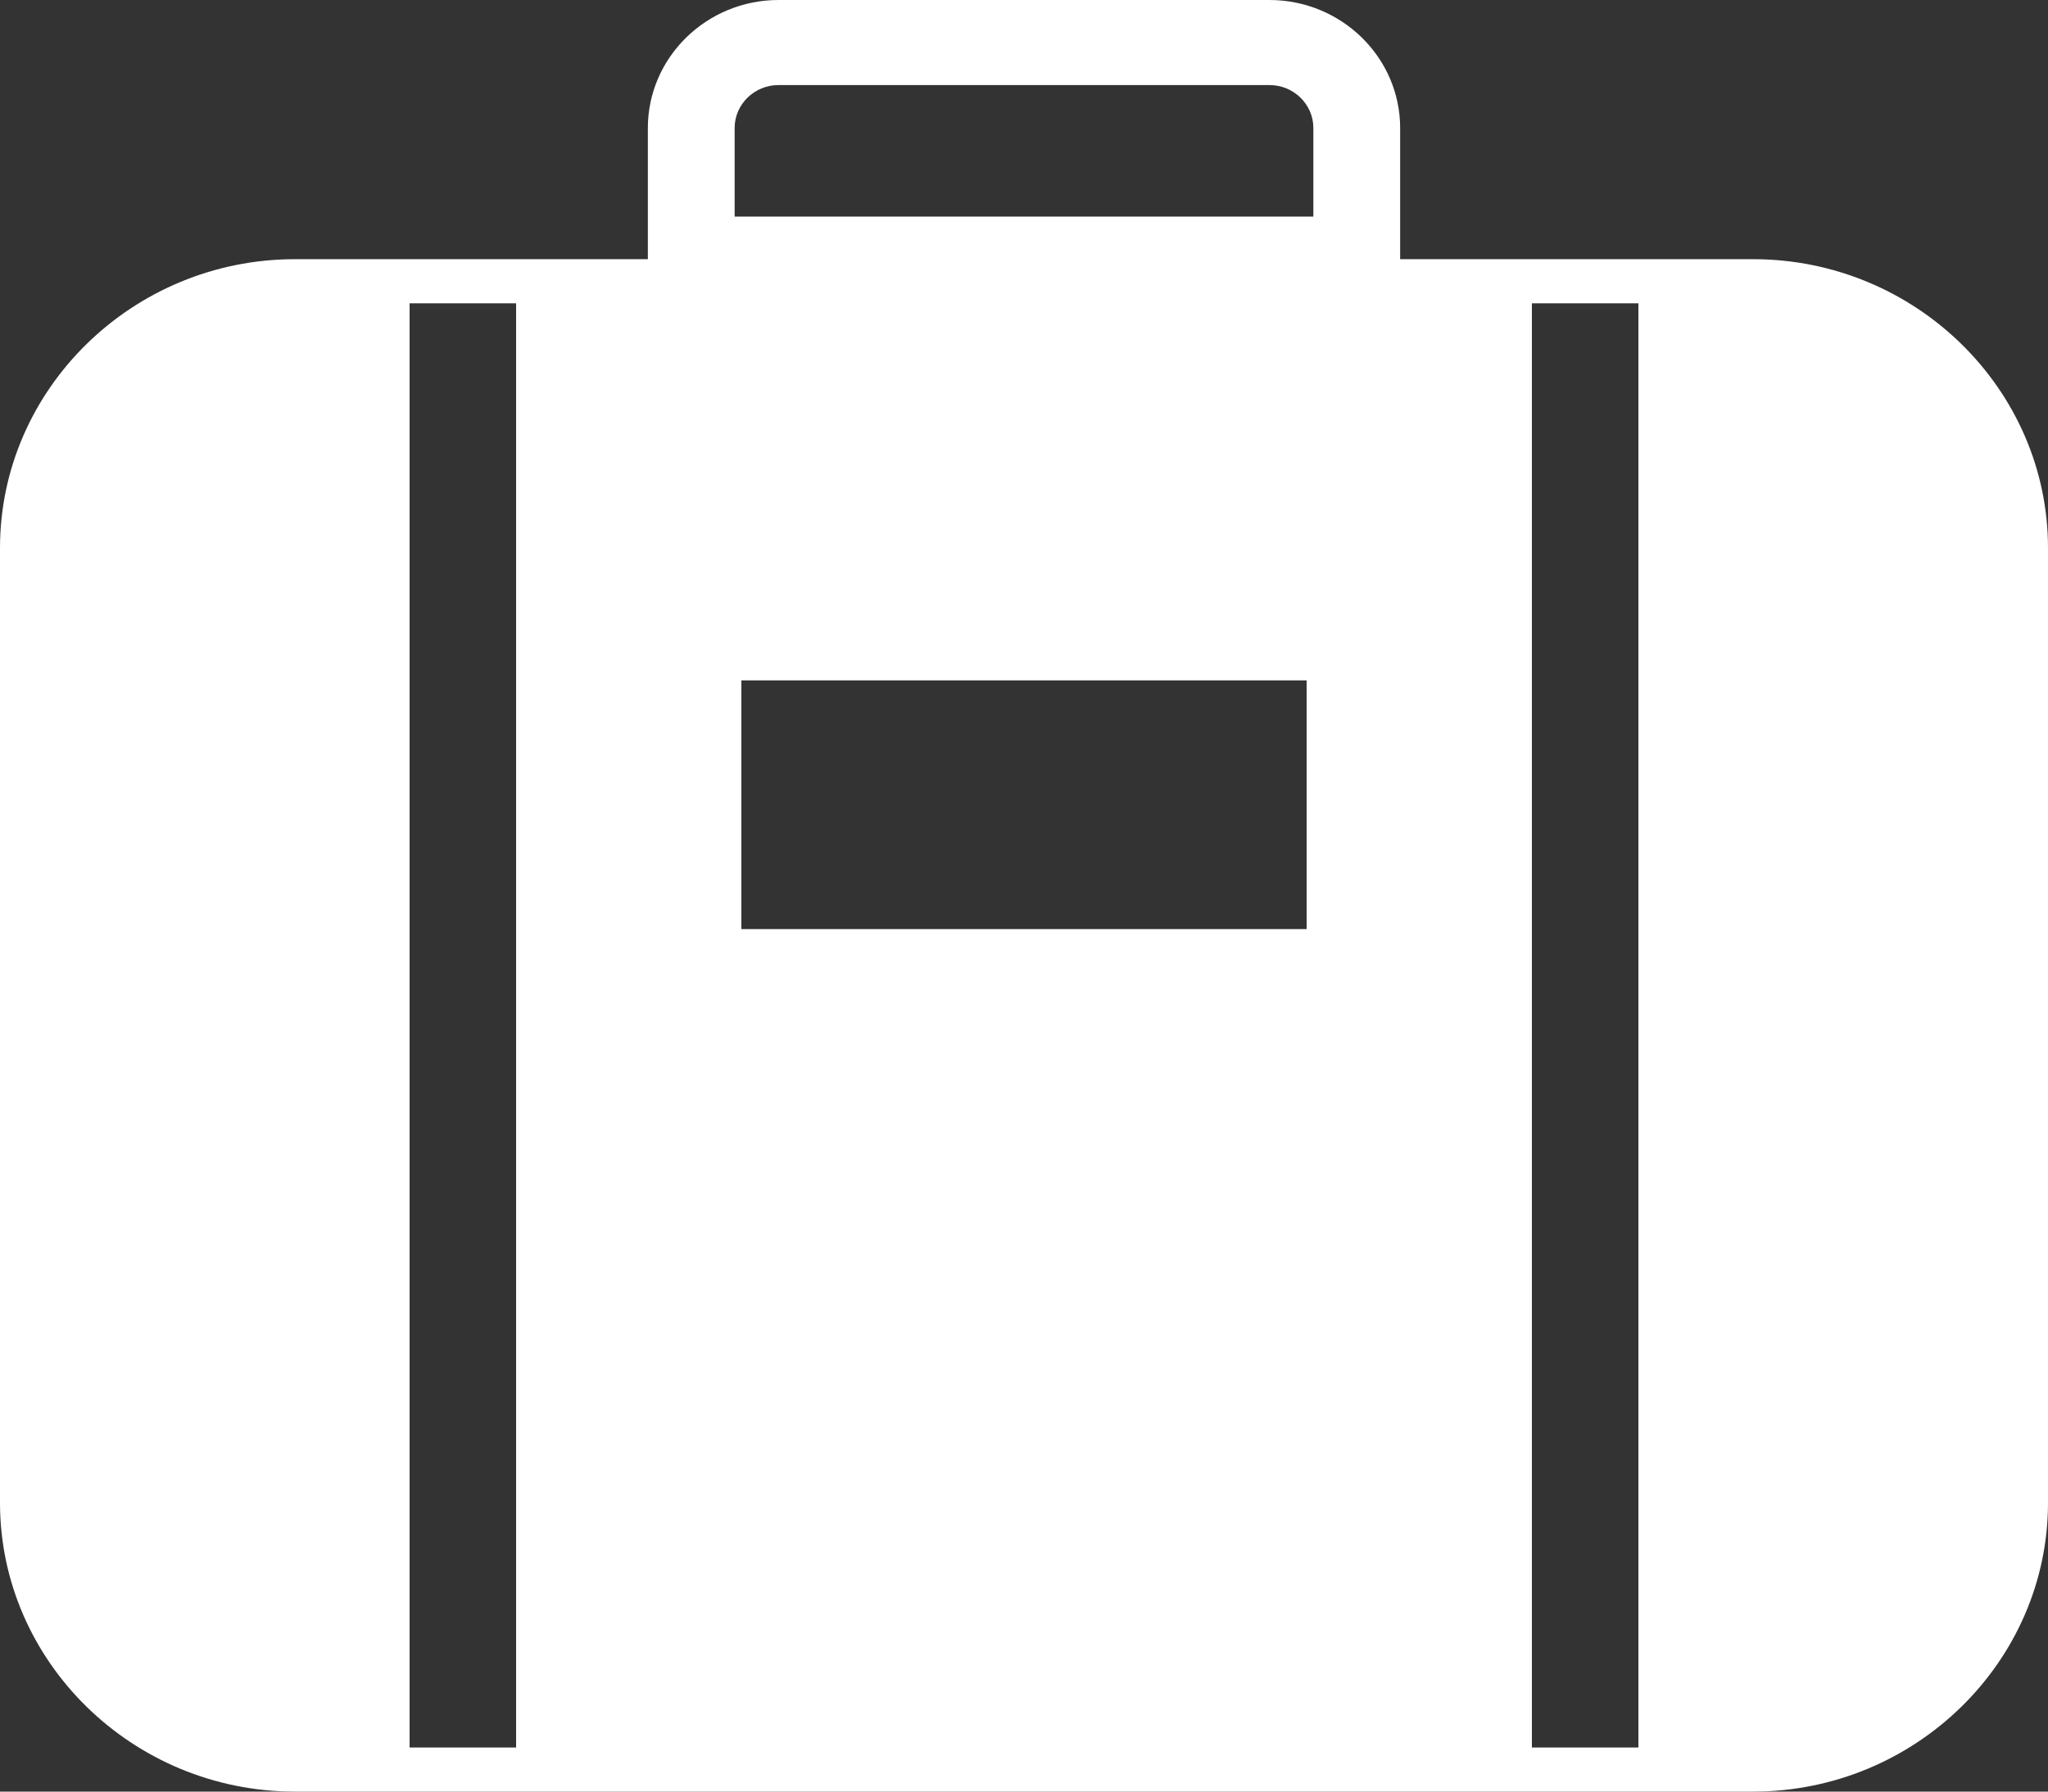 <svg width="24" height="21" viewBox="0 0 24 21" fill="none" xmlns="http://www.w3.org/2000/svg">
<rect x="0" y="0" width="24" height="21" fill="#333333" stroke="none"/>
<path d="M20.544 3.038H16.408V1.501C16.408 0.674 15.721 0 14.876 0H9.124C8.279 0 7.592 0.674 7.592 1.501V3.038H3.456C1.555 3.038 0 4.561 0 6.423V17.614C0 19.477 1.555 21 3.456 21H20.544C22.445 21 24 19.477 24 17.614V6.423C24 4.561 22.445 3.038 20.544 3.038ZM8.609 1.501C8.609 1.223 8.84 0.997 9.124 0.997H14.876C15.16 0.997 15.391 1.223 15.391 1.501V2.539H8.609V1.501ZM6.048 20.483H4.8V3.555H6.048V20.483ZM15.312 10.89H8.688V7.975H15.312V10.89ZM19.2 20.483H17.952V3.555H19.2V20.483Z" fill="white"/>
</svg>

